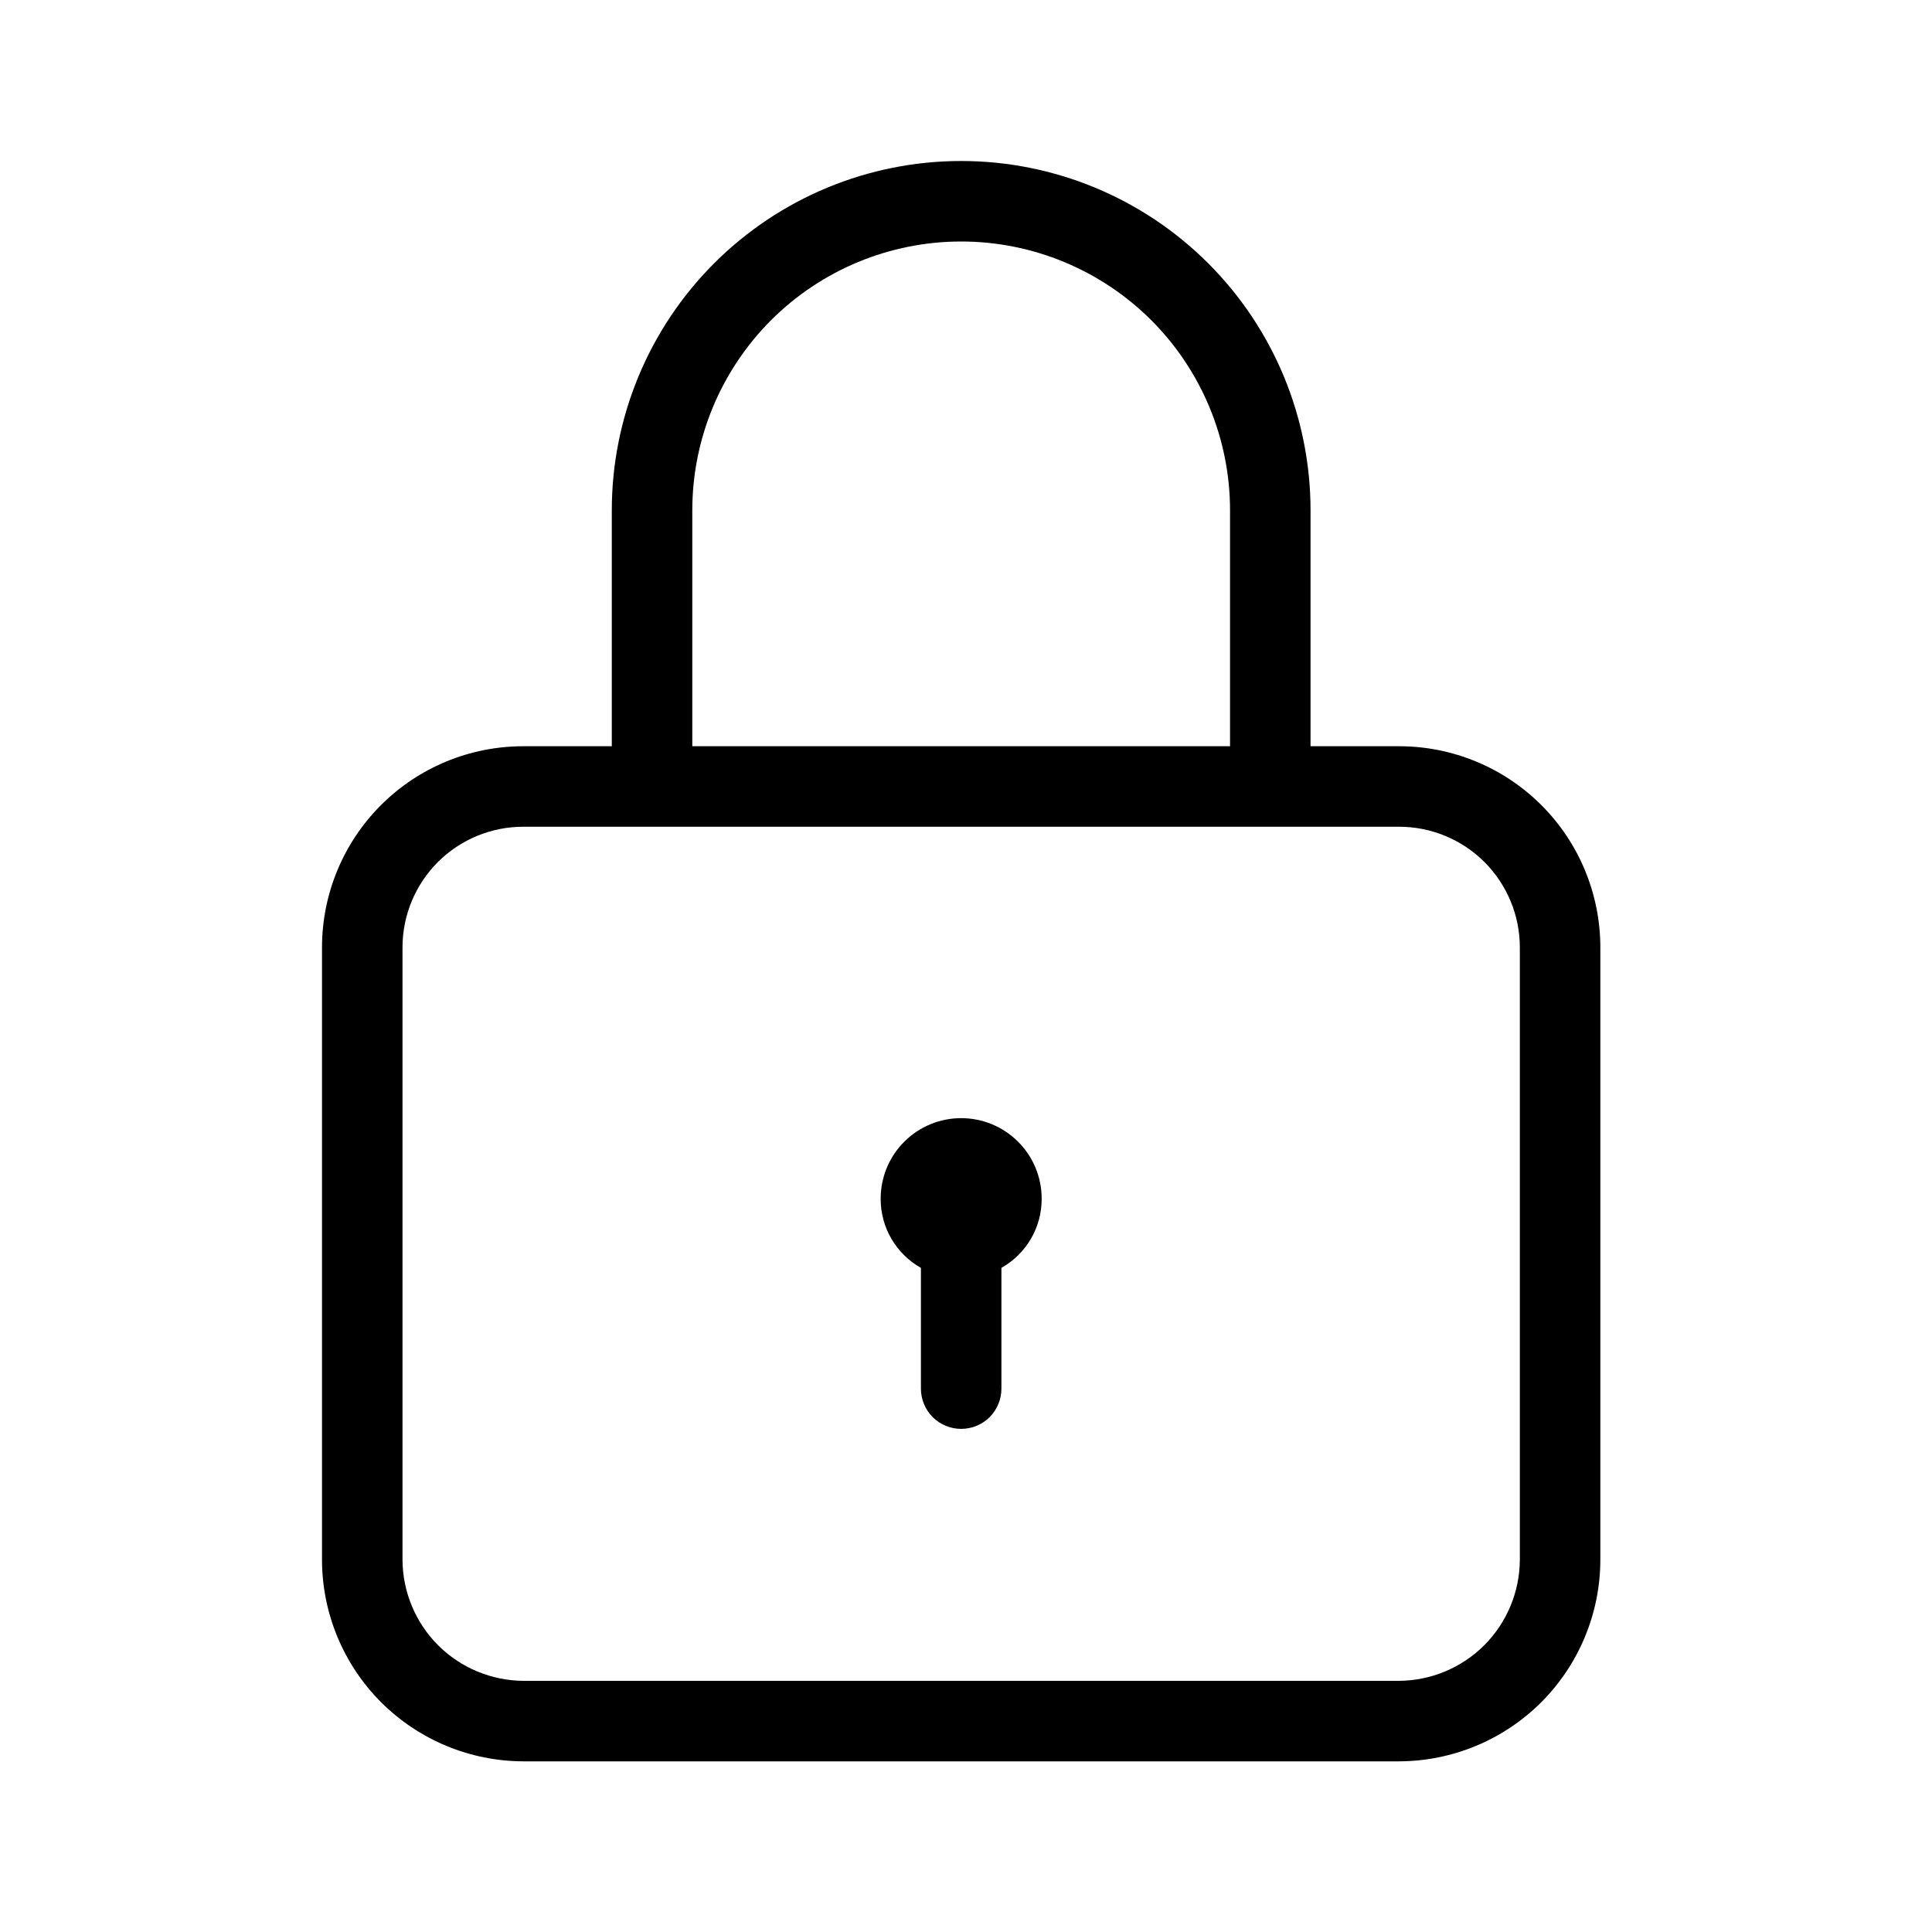 <svg width="24" height="24" viewBox="0 0 24 24" fill="none" xmlns="http://www.w3.org/2000/svg">
<path d="M17.38 9.27H16.28V6.34C16.28 5.189 15.823 4.085 15.009 3.271C14.195 2.457 13.091 2 11.94 2C10.789 2 9.685 2.457 8.871 3.271C8.057 4.085 7.6 5.189 7.6 6.34V9.27H6.5C5.837 9.27 5.201 9.533 4.732 10.002C4.263 10.471 4 11.107 4 11.77V19.38C4.002 20.043 4.266 20.677 4.734 21.146C5.203 21.614 5.838 21.878 6.5 21.88H17.38C18.043 21.878 18.677 21.614 19.146 21.146C19.614 20.677 19.878 20.043 19.88 19.38V11.77C19.88 11.107 19.617 10.471 19.148 10.002C18.679 9.533 18.043 9.27 17.38 9.27ZM8.6 6.34C8.6 5.454 8.952 4.605 9.578 3.978C10.205 3.352 11.054 3 11.94 3C12.826 3 13.675 3.352 14.302 3.978C14.928 4.605 15.28 5.454 15.28 6.34V9.27H8.6V6.34ZM18.88 19.38C18.877 19.777 18.718 20.157 18.438 20.438C18.157 20.718 17.777 20.877 17.38 20.88H6.5C6.103 20.877 5.723 20.718 5.442 20.438C5.162 20.157 5.003 19.777 5 19.38V11.77C5 11.372 5.158 10.991 5.439 10.709C5.721 10.428 6.102 10.27 6.5 10.27H17.38C17.778 10.27 18.159 10.428 18.441 10.709C18.722 10.991 18.88 11.372 18.88 11.77V19.38Z" fill="black"/>
<path d="M12.94 14.89C12.941 15.065 12.895 15.237 12.807 15.388C12.719 15.539 12.592 15.664 12.44 15.75V17.25C12.44 17.383 12.387 17.51 12.294 17.604C12.2 17.697 12.073 17.75 11.94 17.75C11.807 17.75 11.68 17.697 11.586 17.604C11.493 17.51 11.44 17.383 11.44 17.25V15.75C11.287 15.664 11.161 15.539 11.073 15.388C10.985 15.237 10.939 15.065 10.94 14.89C10.94 14.625 11.045 14.37 11.233 14.183C11.42 13.995 11.675 13.89 11.94 13.89C12.205 13.89 12.46 13.995 12.647 14.183C12.835 14.37 12.94 14.625 12.94 14.89Z" fill="black"/>
</svg>
